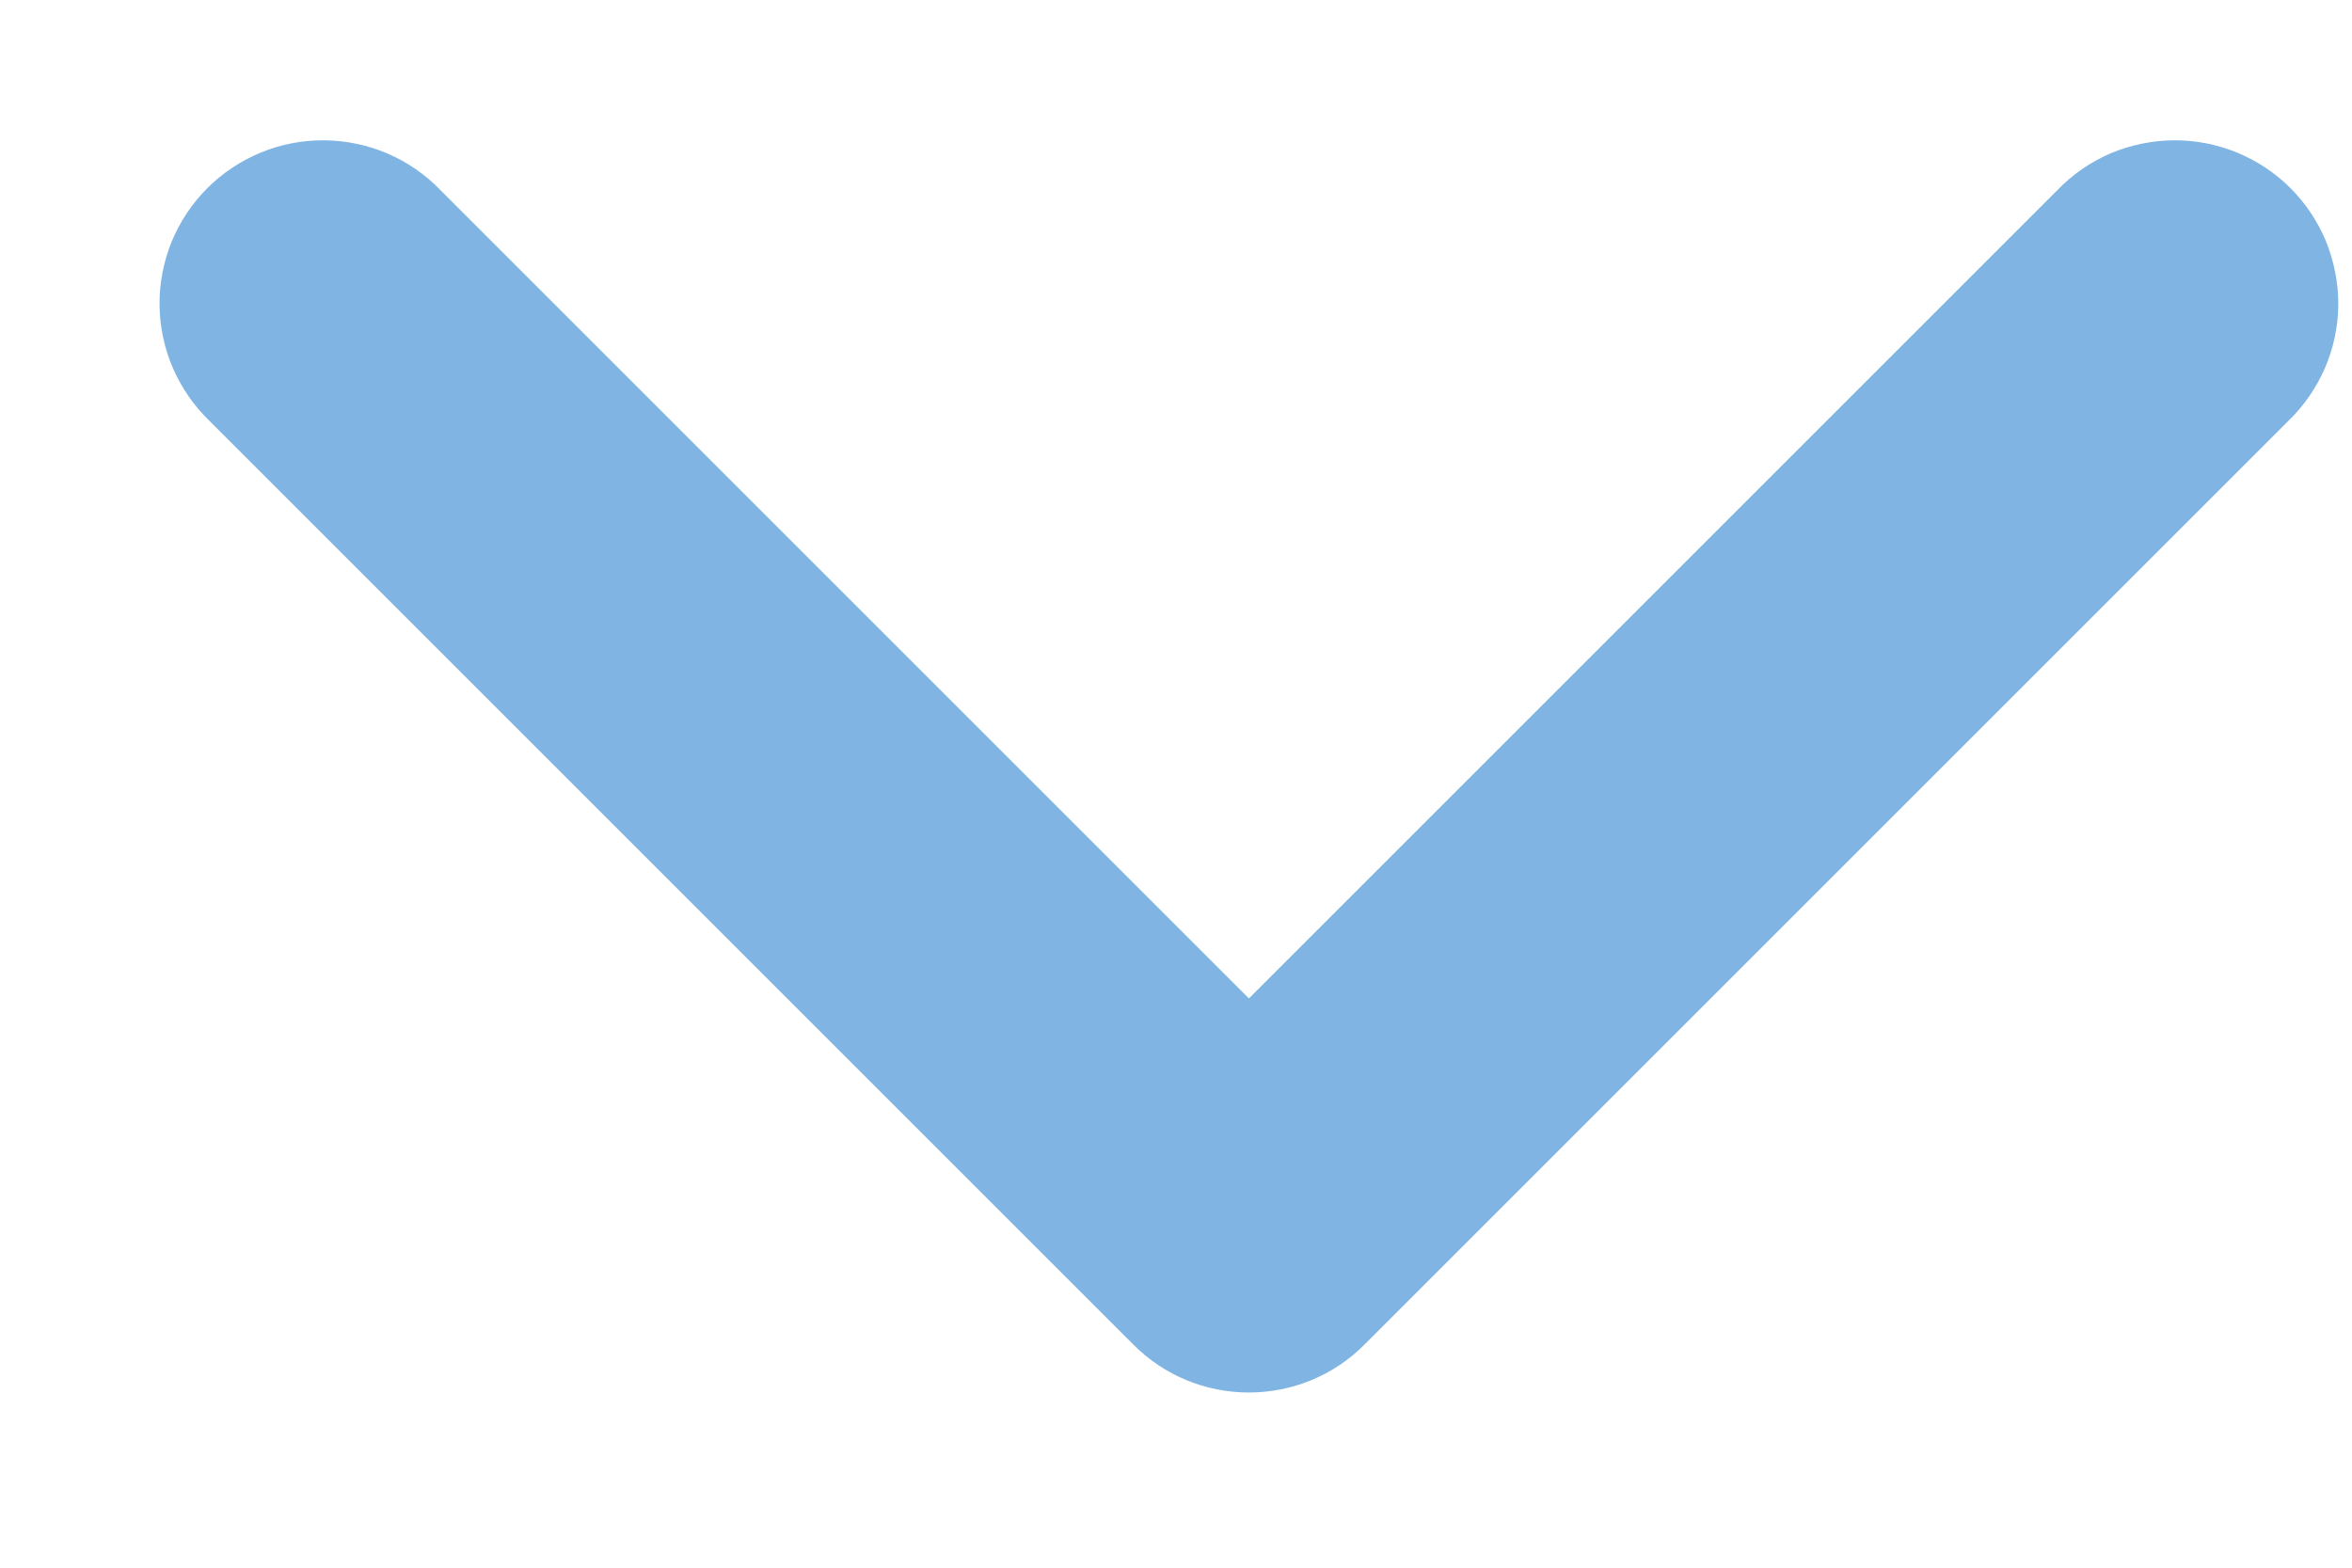 <svg width="12" height="8" viewBox="0 0 12 8" fill="none" xmlns="http://www.w3.org/2000/svg">
<path d="M6.372 5.095L10.497 0.97C10.574 0.89 10.666 0.827 10.767 0.783C10.869 0.74 10.979 0.717 11.089 0.716C11.2 0.715 11.309 0.736 11.412 0.778C11.514 0.82 11.607 0.881 11.686 0.96C11.764 1.038 11.826 1.131 11.868 1.233C11.909 1.336 11.931 1.446 11.93 1.556C11.929 1.667 11.906 1.776 11.862 1.878C11.818 1.979 11.755 2.071 11.675 2.148L6.961 6.862C6.805 7.019 6.593 7.106 6.372 7.106C6.151 7.106 5.939 7.019 5.783 6.862L1.069 2.148C0.989 2.071 0.926 1.979 0.882 1.878C0.838 1.776 0.815 1.667 0.814 1.556C0.813 1.446 0.834 1.336 0.876 1.233C0.918 1.131 0.98 1.038 1.058 0.96C1.137 0.881 1.23 0.82 1.332 0.778C1.434 0.736 1.544 0.715 1.655 0.716C1.765 0.717 1.875 0.74 1.976 0.783C2.078 0.827 2.17 0.89 2.247 0.97L6.372 5.095Z" fill="#7FB4E3"/>
</svg>
